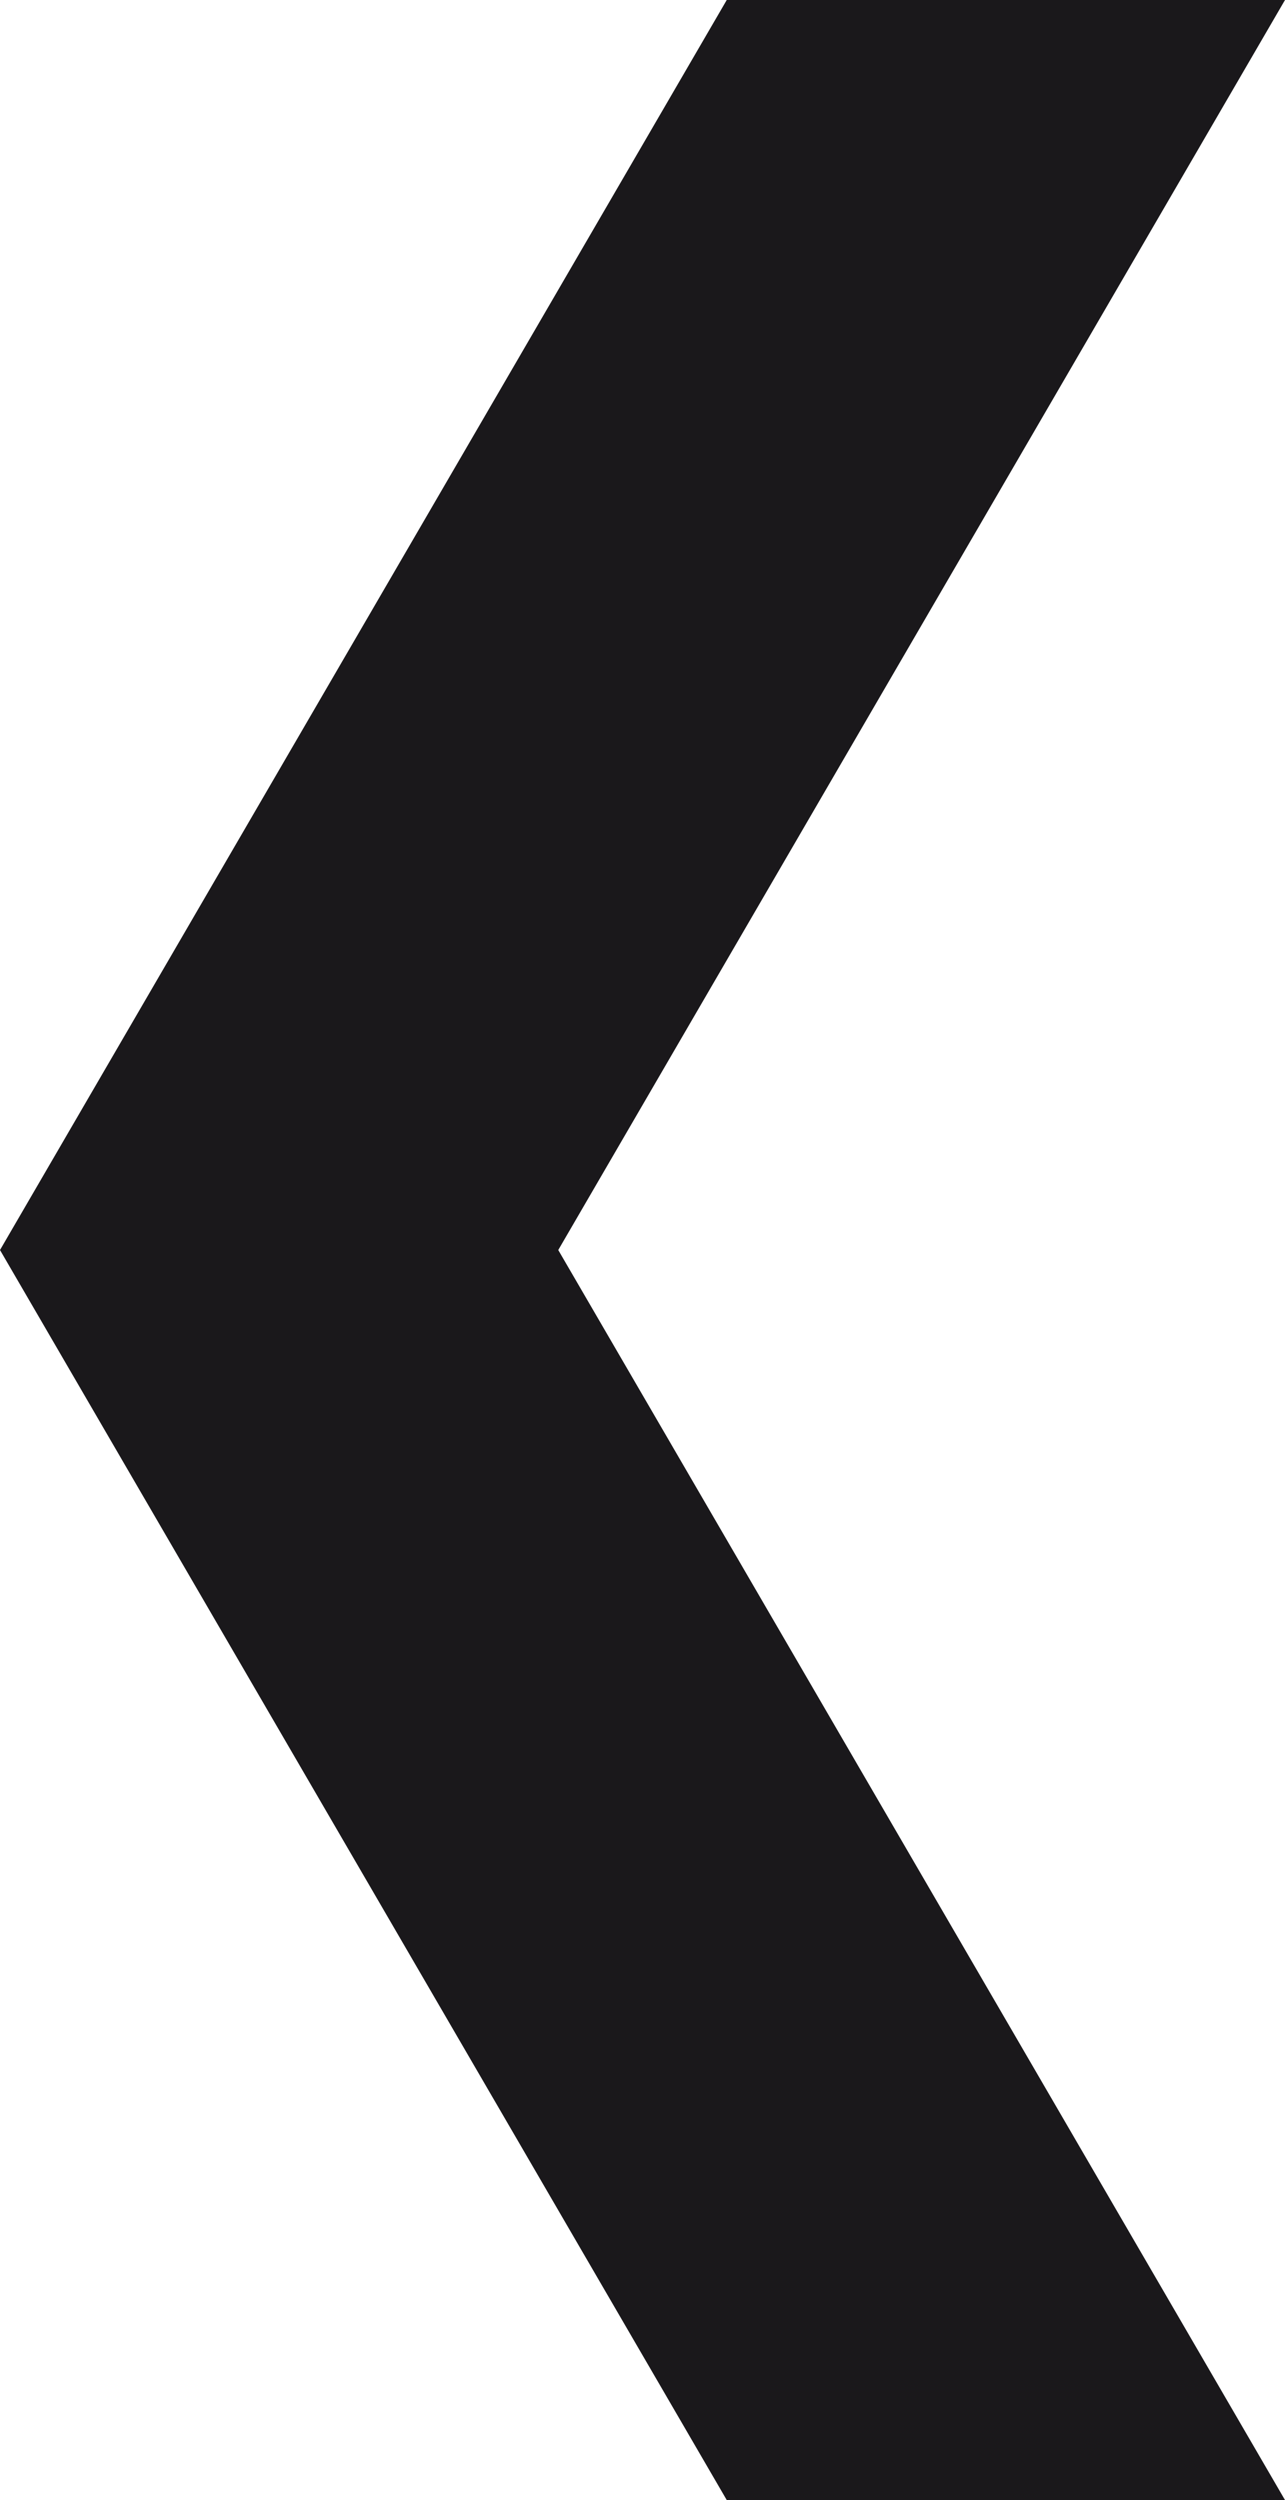 <svg xmlns="http://www.w3.org/2000/svg" id="Layer_1" data-name="Layer 1" viewBox="0 0 18 35"><defs><style>.cls-1{fill:#1a181b;}</style></defs><polygon class="cls-1" points="10.18 35 14.09 35 18 35 7.82 17.5 18 0 14.09 0 10.18 0 0 17.5 10.18 35"></polygon></svg>